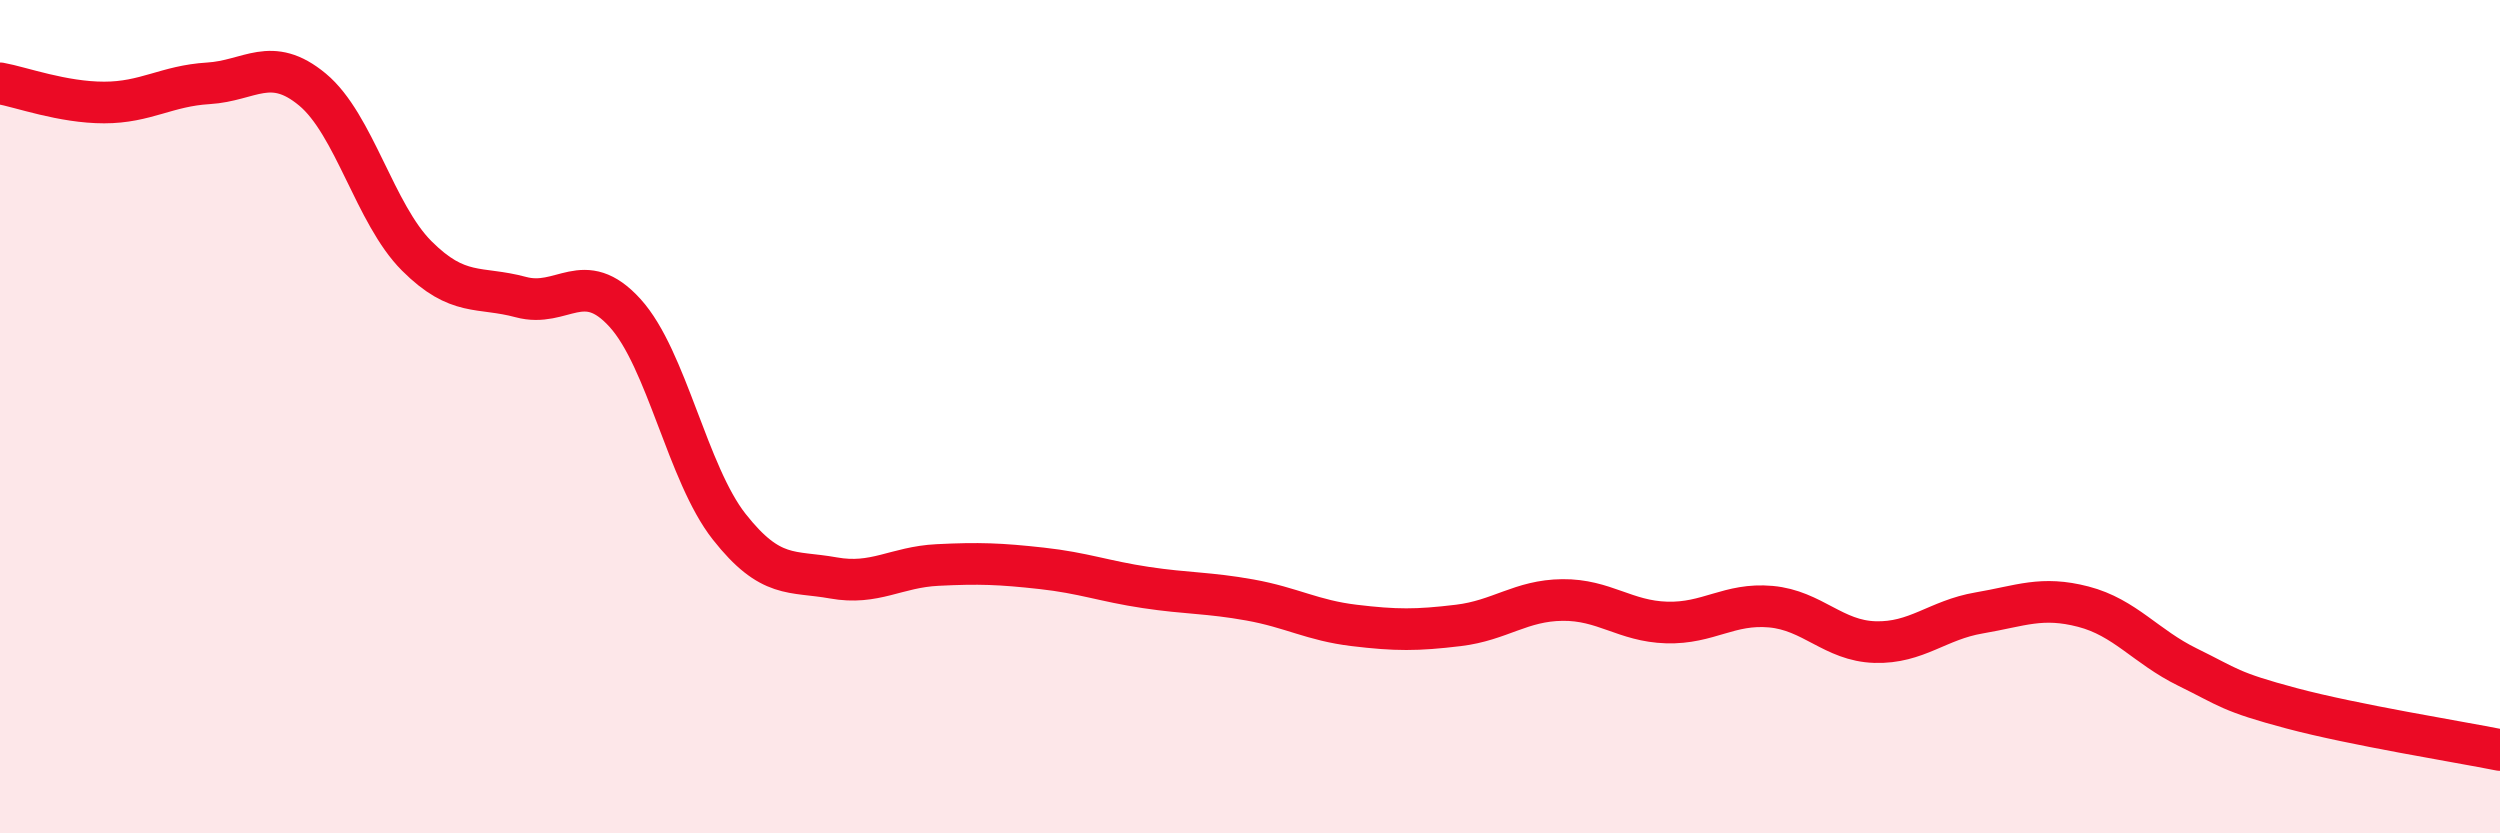 
    <svg width="60" height="20" viewBox="0 0 60 20" xmlns="http://www.w3.org/2000/svg">
      <path
        d="M 0,2 C 0.5,2.09 1.5,2.46 2.5,2.46 C 3.5,2.46 4,2.06 5,2 C 6,1.94 6.5,1.32 7.5,2.15 C 8.5,2.98 9,5.14 10,6.14 C 11,7.14 11.5,6.86 12.5,7.13 C 13.5,7.4 14,6.41 15,7.51 C 16,8.61 16.5,11.37 17.5,12.64 C 18.5,13.91 19,13.69 20,13.87 C 21,14.05 21.5,13.61 22.5,13.56 C 23.5,13.51 24,13.53 25,13.64 C 26,13.75 26.5,13.95 27.5,14.1 C 28.5,14.25 29,14.22 30,14.4 C 31,14.58 31.5,14.89 32.5,15.01 C 33.5,15.13 34,15.13 35,15.01 C 36,14.89 36.5,14.41 37.5,14.4 C 38.5,14.39 39,14.91 40,14.94 C 41,14.97 41.5,14.47 42.5,14.56 C 43.5,14.65 44,15.38 45,15.41 C 46,15.44 46.5,14.88 47.5,14.71 C 48.5,14.54 49,14.3 50,14.56 C 51,14.82 51.5,15.52 52.5,16.01 C 53.5,16.5 53.5,16.6 55,17 C 56.5,17.4 59,17.8 60,18L60 20L0 20Z"
        fill="#EB0A25"
        opacity="0.1"
        stroke-linecap="round"
        stroke-linejoin="round"
      />
      <path
        d="M 0,2 C 0.5,2.09 1.5,2.46 2.5,2.46 C 3.5,2.46 4,2.06 5,2 C 6,1.94 6.5,1.32 7.5,2.15 C 8.5,2.98 9,5.14 10,6.14 C 11,7.14 11.5,6.86 12.5,7.13 C 13.5,7.4 14,6.41 15,7.51 C 16,8.61 16.5,11.37 17.5,12.64 C 18.5,13.91 19,13.69 20,13.87 C 21,14.05 21.5,13.61 22.5,13.56 C 23.5,13.51 24,13.53 25,13.64 C 26,13.75 26.5,13.95 27.5,14.1 C 28.5,14.25 29,14.22 30,14.4 C 31,14.58 31.5,14.89 32.5,15.01 C 33.5,15.13 34,15.13 35,15.01 C 36,14.89 36.5,14.41 37.5,14.4 C 38.5,14.39 39,14.91 40,14.94 C 41,14.97 41.5,14.47 42.5,14.56 C 43.5,14.65 44,15.38 45,15.41 C 46,15.44 46.5,14.88 47.5,14.71 C 48.5,14.54 49,14.3 50,14.56 C 51,14.82 51.5,15.52 52.5,16.01 C 53.5,16.5 53.5,16.6 55,17 C 56.5,17.4 59,17.8 60,18"
        stroke="#EB0A25"
        stroke-width="1"
        fill="none"
        stroke-linecap="round"
        stroke-linejoin="round"
      />
    </svg>
  